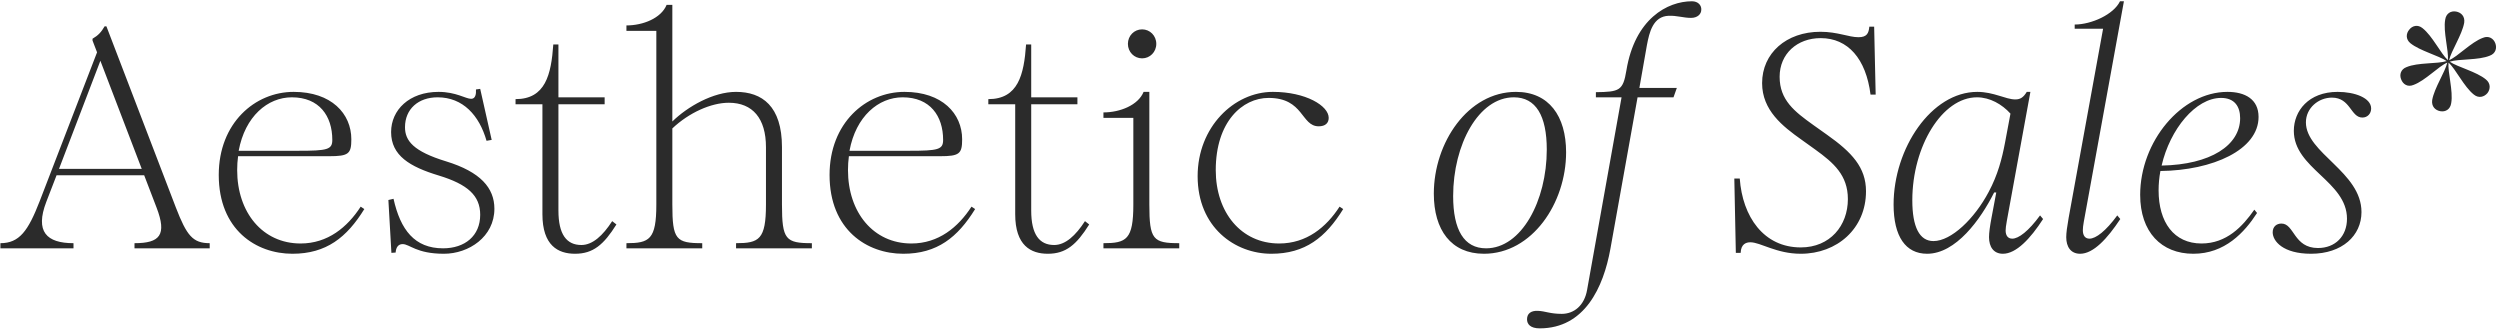 <?xml version="1.0" encoding="UTF-8"?> <svg xmlns="http://www.w3.org/2000/svg" width="745" height="98" viewBox="0 0 745 98" fill="none"> <path d="M0.122 72.47V74H21.902V72.47C13.892 72.47 10.382 69.05 13.802 60.14L16.862 52.22H42.962L46.652 61.85C49.802 70.04 47.642 72.47 40.082 72.47V74H62.492V72.47C57.452 72.47 55.652 70.22 52.412 61.85L31.712 7.85H31.172C30.182 9.56 29.282 10.55 27.572 11.54V12.08L28.922 15.59L11.822 59.96C8.402 68.78 5.792 72.47 0.122 72.47ZM17.582 50.33L29.912 18.11L42.242 50.33H17.582ZM87.147 75.62C97.227 75.62 103.347 70.76 108.567 62.3L107.487 61.58C103.527 67.7 97.677 72.56 89.577 72.56C78.237 72.56 70.677 63.29 70.677 50.69C70.677 49.25 70.767 47.9 70.947 46.55H98.127C103.887 46.55 104.697 45.83 104.697 41.51C104.697 33.86 98.757 27.38 87.507 27.38C75.987 27.38 65.187 36.65 65.187 52.13C65.187 68.51 76.347 75.62 87.147 75.62ZM71.127 44.93C73.017 34.67 79.767 29 86.967 29C95.157 29 99.027 34.58 99.027 41.69C99.027 44.57 97.587 44.93 88.947 44.93H71.127ZM116.639 75.35L117.899 75.26C117.989 73.82 118.619 72.74 119.969 72.74C122.129 72.74 124.019 75.62 132.299 75.62C139.679 75.62 147.329 70.58 147.329 62.21C147.329 56 143.189 51.23 132.929 48.08C123.209 45.11 120.689 41.96 120.689 37.91C120.689 32.51 124.649 29 130.409 29C137.969 29 142.829 34.4 144.989 41.96L146.519 41.69L143.099 26.48L141.839 26.66C141.929 28.1 141.659 29.45 140.399 29.45C138.779 29.45 135.899 27.38 130.679 27.38C121.949 27.38 116.549 32.78 116.549 39.35C116.549 46.37 122.129 49.7 130.769 52.31C139.319 54.92 143.099 58.25 143.099 64.01C143.099 70.31 138.509 74 132.029 74C123.569 74 119.339 68.51 117.269 59.24L115.739 59.6L116.639 75.35ZM183.692 66.89L182.432 65.9C179.642 70.22 176.582 73.01 173.252 73.01C168.842 73.01 166.412 69.86 166.412 62.75V31.07H180.182V29H166.412V13.25H164.882C164.252 22.25 162.542 29.54 153.632 29.54V31.07H161.642V63.83C161.642 73.19 166.322 75.62 171.362 75.62C176.762 75.62 179.912 72.92 183.692 66.89ZM186.677 72.47V74H209.267V72.47C201.437 72.47 200.357 71.39 200.357 60.95V38.27C205.307 33.59 211.877 30.62 217.187 30.62C224.297 30.62 228.257 35.3 228.257 43.85V60.95C228.257 71.39 226.187 72.47 219.347 72.47V74H241.937V72.47C234.107 72.47 233.027 71.39 233.027 60.95V43.85C233.027 31.61 227.087 27.38 219.347 27.38C212.507 27.38 204.857 31.79 200.357 36.2V1.46H198.647C197.027 5.42 191.627 7.58 186.677 7.58V9.2H195.587V60.95C195.587 71.39 193.517 72.47 186.677 72.47ZM269.169 75.62C279.249 75.62 285.369 70.76 290.589 62.3L289.509 61.58C285.549 67.7 279.699 72.56 271.599 72.56C260.259 72.56 252.699 63.29 252.699 50.69C252.699 49.25 252.789 47.9 252.969 46.55H280.149C285.909 46.55 286.719 45.83 286.719 41.51C286.719 33.86 280.779 27.38 269.529 27.38C258.009 27.38 247.209 36.65 247.209 52.13C247.209 68.51 258.369 75.62 269.169 75.62ZM253.149 44.93C255.039 34.67 261.789 29 268.989 29C277.179 29 281.049 34.58 281.049 41.69C281.049 44.57 279.609 44.93 270.969 44.93H253.149ZM324.581 66.89L323.321 65.9C320.531 70.22 317.471 73.01 314.141 73.01C309.731 73.01 307.301 69.86 307.301 62.75V31.07H321.071V29H307.301V13.25H305.771C305.141 22.25 303.431 29.54 294.521 29.54V31.07H302.531V63.83C302.531 73.19 307.211 75.62 312.251 75.62C317.651 75.62 320.801 72.92 324.581 66.89ZM328.825 72.47V74H351.415V72.47C343.585 72.47 342.505 71.39 342.505 60.95V27.38H340.795C339.175 31.34 333.775 33.5 328.825 33.5V35.12H337.735V60.95C337.735 71.39 335.665 72.47 328.825 72.47ZM336.115 13.07C336.115 15.5 338.005 17.39 340.345 17.39C342.685 17.39 344.575 15.5 344.575 13.07C344.575 10.64 342.685 8.75 340.345 8.75C338.005 8.75 336.115 10.64 336.115 13.07ZM378.854 75.62C388.934 75.62 395.054 70.76 400.274 62.3L399.194 61.58C395.234 67.7 389.384 72.56 381.194 72.56C369.854 72.56 362.294 63.29 362.294 50.69C362.294 36.29 370.214 29.18 378.044 29.18C388.574 29.18 387.674 37.64 392.984 37.64C394.964 37.64 395.954 36.65 395.954 35.12C395.954 31.52 389.114 27.38 379.304 27.38C367.694 27.38 356.894 37.91 356.894 52.49C356.894 67.79 368.054 75.62 378.854 75.62ZM442.218 75.62C456.528 75.62 466.698 60.59 466.698 45.38C466.698 34.58 461.568 27.38 451.758 27.38C437.448 27.38 427.278 42.5 427.278 57.71C427.278 68.51 432.408 75.62 442.218 75.62ZM433.038 58.43C433.038 43.13 440.598 29 451.128 29C457.698 29 460.938 34.49 460.938 44.57C460.938 59.87 453.378 74 442.848 74C436.278 74 433.038 68.51 433.038 58.43ZM458.834 97.85C472.244 97.85 477.824 85.61 479.894 74.18L487.994 29H498.704L499.694 26.21H488.534L490.784 13.43C491.504 9.65 492.584 4.88 497.264 4.7C499.694 4.61 501.674 5.33 503.924 5.33C505.904 5.33 506.984 4.16 506.984 2.9C507.074 1.64 506.084 0.38 504.194 0.38C496.904 0.38 487.184 5.6 484.664 20.99C483.674 27.02 482.594 27.38 475.574 27.47V29H483.224L472.964 86.33C472.154 91.1 469.004 93.53 465.404 93.53C461.894 93.53 460.544 92.72 458.294 92.63C456.224 92.54 455.054 93.44 455.054 95.15C455.054 96.59 456.044 97.85 458.834 97.85ZM536.628 75.62C547.428 75.62 556.068 68.15 556.068 56.99C556.068 49.88 551.838 45.38 544.458 40.16L540.408 37.28C534.738 33.23 530.328 29.81 530.328 22.88C530.328 16.04 535.548 11.36 542.568 11.36C550.668 11.36 556.068 17.48 557.418 28.19H558.948L558.498 7.94H557.058C556.878 9.92 556.338 11.09 553.818 11.09C550.938 11.09 547.608 9.47 542.478 9.47C532.308 9.47 525.108 15.86 525.108 24.77C525.108 32.87 531.228 37.64 536.808 41.6L540.948 44.57C546.438 48.53 550.668 52.22 550.668 59.33C550.668 67.25 545.358 73.73 536.628 73.73C525.558 73.73 519.258 64.55 518.448 53.21H516.828L517.278 75.35H518.718C518.808 72.65 520.428 72.2 521.598 72.2C524.658 72.2 529.338 75.62 536.628 75.62ZM596.869 75.62C600.829 75.62 605.059 71.12 608.839 65.27L607.939 64.19C604.519 68.87 601.549 71.12 599.659 71.12C598.309 71.12 597.679 70.13 597.679 68.69C597.679 68.24 597.769 67.16 598.039 65.81L605.059 27.38H603.979C602.989 29 602.089 29.63 600.559 29.63C597.679 29.63 594.169 27.38 589.219 27.38C575.539 27.38 564.289 44.21 564.289 60.95C564.289 70.49 567.889 75.62 574.279 75.62C582.829 75.62 590.209 65.45 594.259 57.35H594.889L593.449 65C592.999 67.43 592.729 69.32 592.729 70.67C592.729 73.55 594.079 75.62 596.869 75.62ZM569.869 59.69C569.869 43.58 578.779 29 589.129 29C592.999 29 596.599 31.07 599.119 33.86L597.499 42.5C596.599 47.27 595.339 52.13 592.639 57.17C588.409 65.18 581.479 71.84 576.169 71.84C572.029 71.84 569.869 67.7 569.869 59.69ZM619.878 75.62C623.838 75.62 627.978 71.12 631.848 65.27L630.948 64.19C627.528 68.87 624.558 71.12 622.668 71.12C621.318 71.12 620.688 70.13 620.688 68.6C620.688 67.97 620.778 67.16 620.958 66.17L632.928 0.38H631.758C629.868 4.34 623.208 7.31 618.258 7.31V8.57H626.718L616.458 64.91C616.008 67.43 615.738 69.41 615.738 70.67C615.738 73.55 617.088 75.62 619.878 75.62ZM672.601 63.47L671.791 62.48C668.281 67.52 663.511 72.56 656.041 72.56C647.851 72.56 643.261 66.26 643.261 56.72C643.261 54.83 643.441 52.85 643.801 50.96C659.371 50.78 673.051 44.66 673.051 34.85C673.051 29.54 669.001 27.38 663.781 27.38C650.011 27.38 637.771 42.23 637.771 58.07C637.771 69.14 644.071 75.62 653.611 75.62C662.971 75.62 668.821 69.32 672.601 63.47ZM644.161 49.34C646.681 38.45 654.331 29.18 661.891 29.18C665.941 29.18 667.561 31.79 667.561 35.21C667.561 43.31 658.741 49.07 644.161 49.34ZM688.691 75.62C697.961 75.62 703.721 70.22 703.721 63.2C703.721 51.23 687.161 45.65 687.161 36.47C687.161 32.15 690.941 29.09 694.901 29.09C700.481 29.09 700.481 35.03 703.991 35.03C705.521 35.03 706.601 33.86 706.601 32.33C706.601 29.18 701.741 27.38 696.611 27.38C687.971 27.38 683.561 33.05 683.561 38.99C683.561 50.24 699.401 54.02 699.401 65.18C699.401 70.4 695.891 73.91 690.761 73.91C683.471 73.91 683.741 66.62 679.871 66.62C678.431 66.62 677.261 67.52 677.261 69.23C677.261 71.84 680.321 75.62 688.691 75.62ZM715.524 23.6C716.064 25.13 717.504 26.03 719.214 25.31C722.724 24.05 726.684 19.73 729.294 18.65C728.664 21.44 725.424 26.21 724.794 29.81C724.524 31.7 725.694 32.87 727.224 33.14C728.754 33.41 730.194 32.6 730.464 30.71C731.094 27.11 729.384 21.53 729.654 18.65C731.814 20.54 734.244 25.85 737.214 28.19C738.654 29.36 740.274 28.91 741.264 27.74C742.164 26.57 742.254 24.86 740.814 23.69C738.024 21.35 732.354 20 730.014 18.38C732.804 17.48 738.564 18.02 741.984 16.58C743.694 15.95 744.144 14.33 743.604 12.89C743.064 11.45 741.624 10.55 739.914 11.27C736.404 12.53 732.444 16.85 729.834 17.93C730.464 15.14 733.704 10.37 734.334 6.77C734.604 4.88 733.434 3.71 731.904 3.44C730.374 3.17 728.934 3.98 728.664 5.87C728.034 9.47 729.744 15.05 729.474 17.93C727.314 15.95 724.884 10.73 721.914 8.39C720.474 7.22 718.854 7.67 717.954 8.84C716.964 10.01 716.874 11.72 718.314 12.89C721.104 15.14 726.774 16.58 729.114 18.2C726.324 19.1 720.564 18.56 717.144 20C715.434 20.63 714.984 22.25 715.524 23.6Z" fill="#2B2B2B"></path> </svg> 
